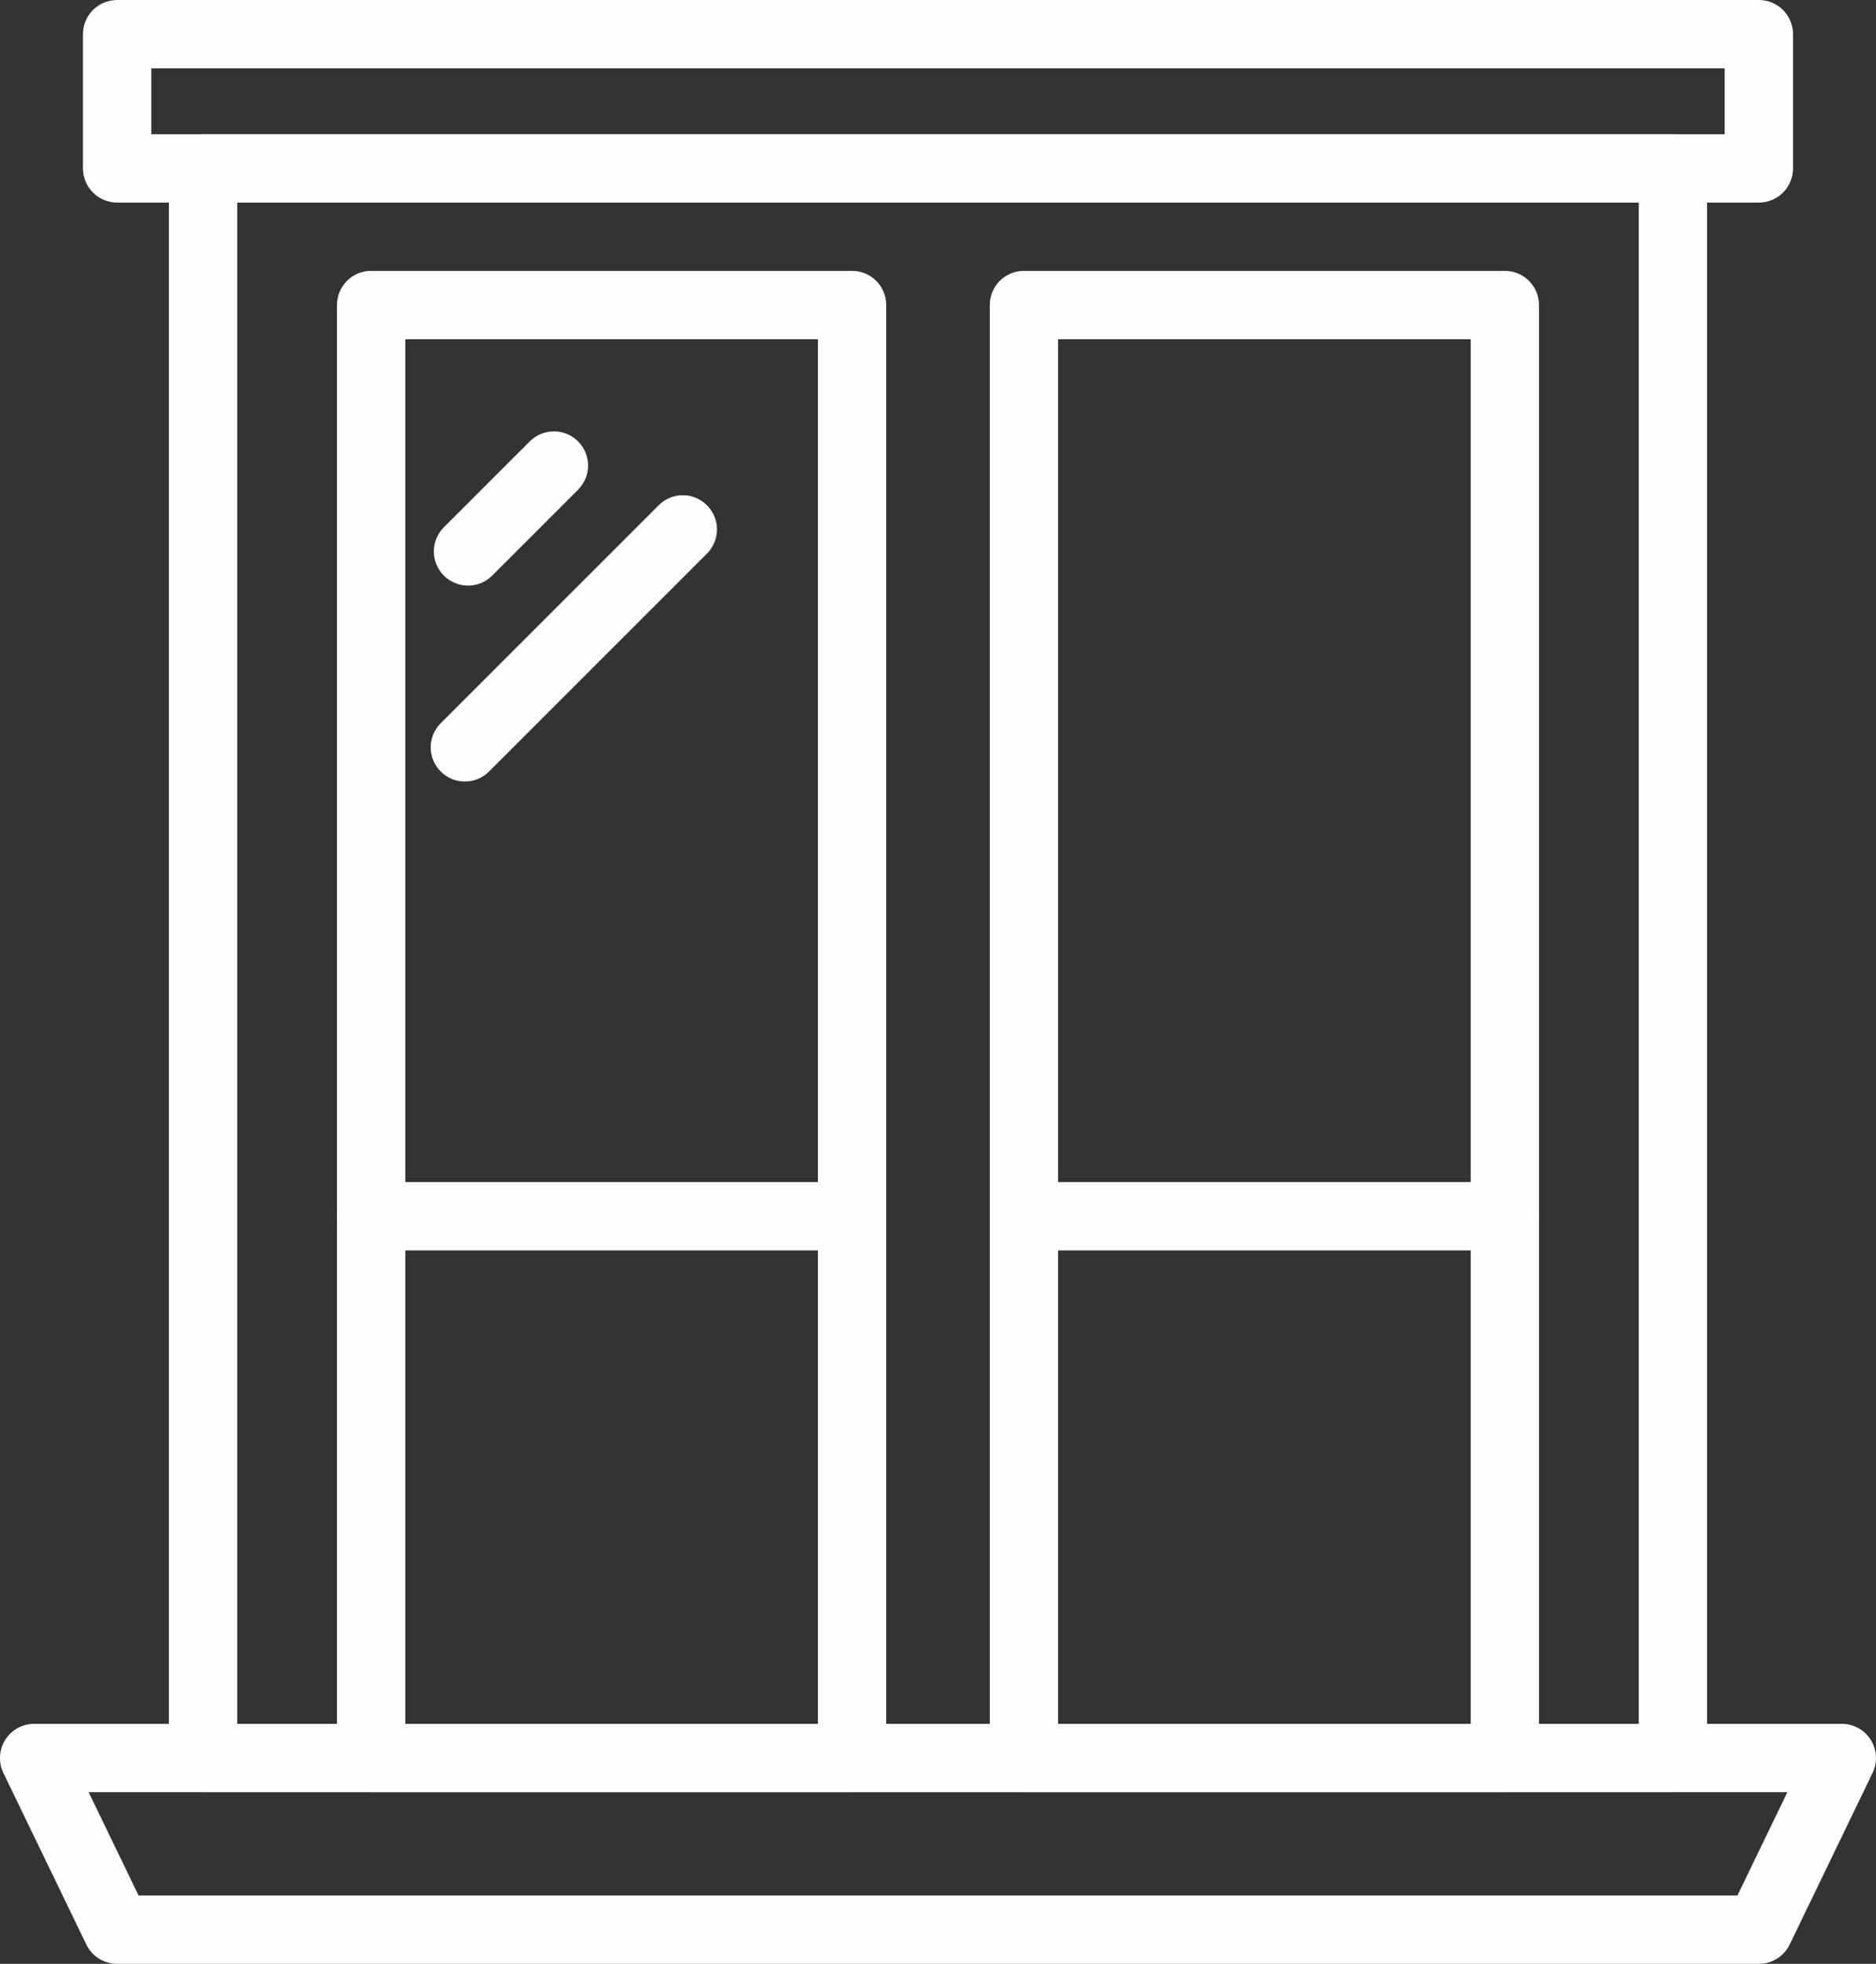 <?xml version="1.0" encoding="UTF-8"?>
<!DOCTYPE svg PUBLIC "-//W3C//DTD SVG 1.1//EN" "http://www.w3.org/Graphics/SVG/1.1/DTD/svg11.dtd">
<!-- Creator: CorelDRAW X8 -->
<svg xmlns="http://www.w3.org/2000/svg" xml:space="preserve" width="121.615mm" height="127.297mm" version="1.1" style="shape-rendering:geometricPrecision; text-rendering:geometricPrecision; image-rendering:optimizeQuality; fill-rule:evenodd; clip-rule:evenodd"
viewBox="0 0 45040 47144"
 xmlns:xlink="http://www.w3.org/1999/xlink">
 <rect x="0" y="0" width="45040" height="47144" fill="#333333" stroke="none"/>
 <defs>
  <style type="text/css">
   <![CDATA[
    .fil0 {fill:#FEFEFE;fill-rule:nonzero}
   ]]>
  </style>
 </defs>
 <g id="Capa_x0020_1">
  <path class="fil0" d="M3632 3222l37775 0 0 -1581 -37775 0 0 1581zm38596 1641l-39416 0c-453,0 -820,-367 -820,-821l0 -3222c0,-453 367,-820 820,-820l39416 0c453,0 820,367 820,820l0 3222c0,454 -367,821 -820,821z"/>
  <path class="fil0" d="M5696 41382l33648 0 0 -36519 -33648 0 0 36519zm34468 1641l-35289 0c-453,0 -820,-367 -820,-820l0 -38161c0,-453 367,-820 820,-820l35289 0c453,0 820,367 820,820l0 38161c0,453 -367,820 -820,820z"/>
  <path class="fil0" d="M9731 41382l9906 0 0 -33239 -9906 0 0 33239zm10726 1641l-11546 0c-454,0 -821,-367 -821,-820l0 -34880c0,-453 367,-821 821,-821l11546 0c453,0 820,368 820,821l0 34880c0,453 -367,820 -820,820z"/>
  <path class="fil0" d="M25403 41382l9906 0 0 -33239 -9906 0 0 33239zm10726 1641l-11546 0c-453,0 -820,-367 -820,-820l0 -34880c0,-453 367,-821 820,-821l11546 0c453,0 820,368 820,821l0 34880c0,453 -367,820 -820,820z"/>
  <path class="fil0" d="M3327 45504l38386 0 1199 -2481 -40784 0 1199 2481zm38901 1640l-39416 0c-315,0 -602,-179 -739,-463l-1992 -4120c-122,-255 -106,-556 45,-795 150,-237 412,-384 694,-384l43400 0c282,0 545,147 694,384 151,239 167,540 44,795l-1991 4120c-138,284 -424,463 -739,463z"/>
  <path class="fil0" d="M11237 14058c-210,0 -420,-80 -580,-240 -321,-320 -321,-839 0,-1161l2062 -2061c320,-320 840,-320 1160,0 320,320 320,840 0,1160l-2062 2062c-160,160 -370,240 -580,240z"/>
  <path class="fil0" d="M11161 18761c-209,0 -419,-79 -580,-240 -320,-320 -320,-840 0,-1160l5232 -5231c321,-322 840,-322 1160,0 321,320 321,838 0,1160l-5232 5231c-160,161 -370,240 -580,240z"/>
  <path class="fil0" d="M20457 30018l-11546 0c-454,0 -821,-367 -821,-820 0,-454 367,-821 821,-821l11546 0c453,0 820,367 820,821 0,453 -367,820 -820,820z"/>
  <path class="fil0" d="M36129 30018l-11546 0c-453,0 -820,-367 -820,-820 0,-454 367,-821 820,-821l11546 0c453,0 820,367 820,821 0,453 -367,820 -820,820z"/>
 </g>
</svg>
